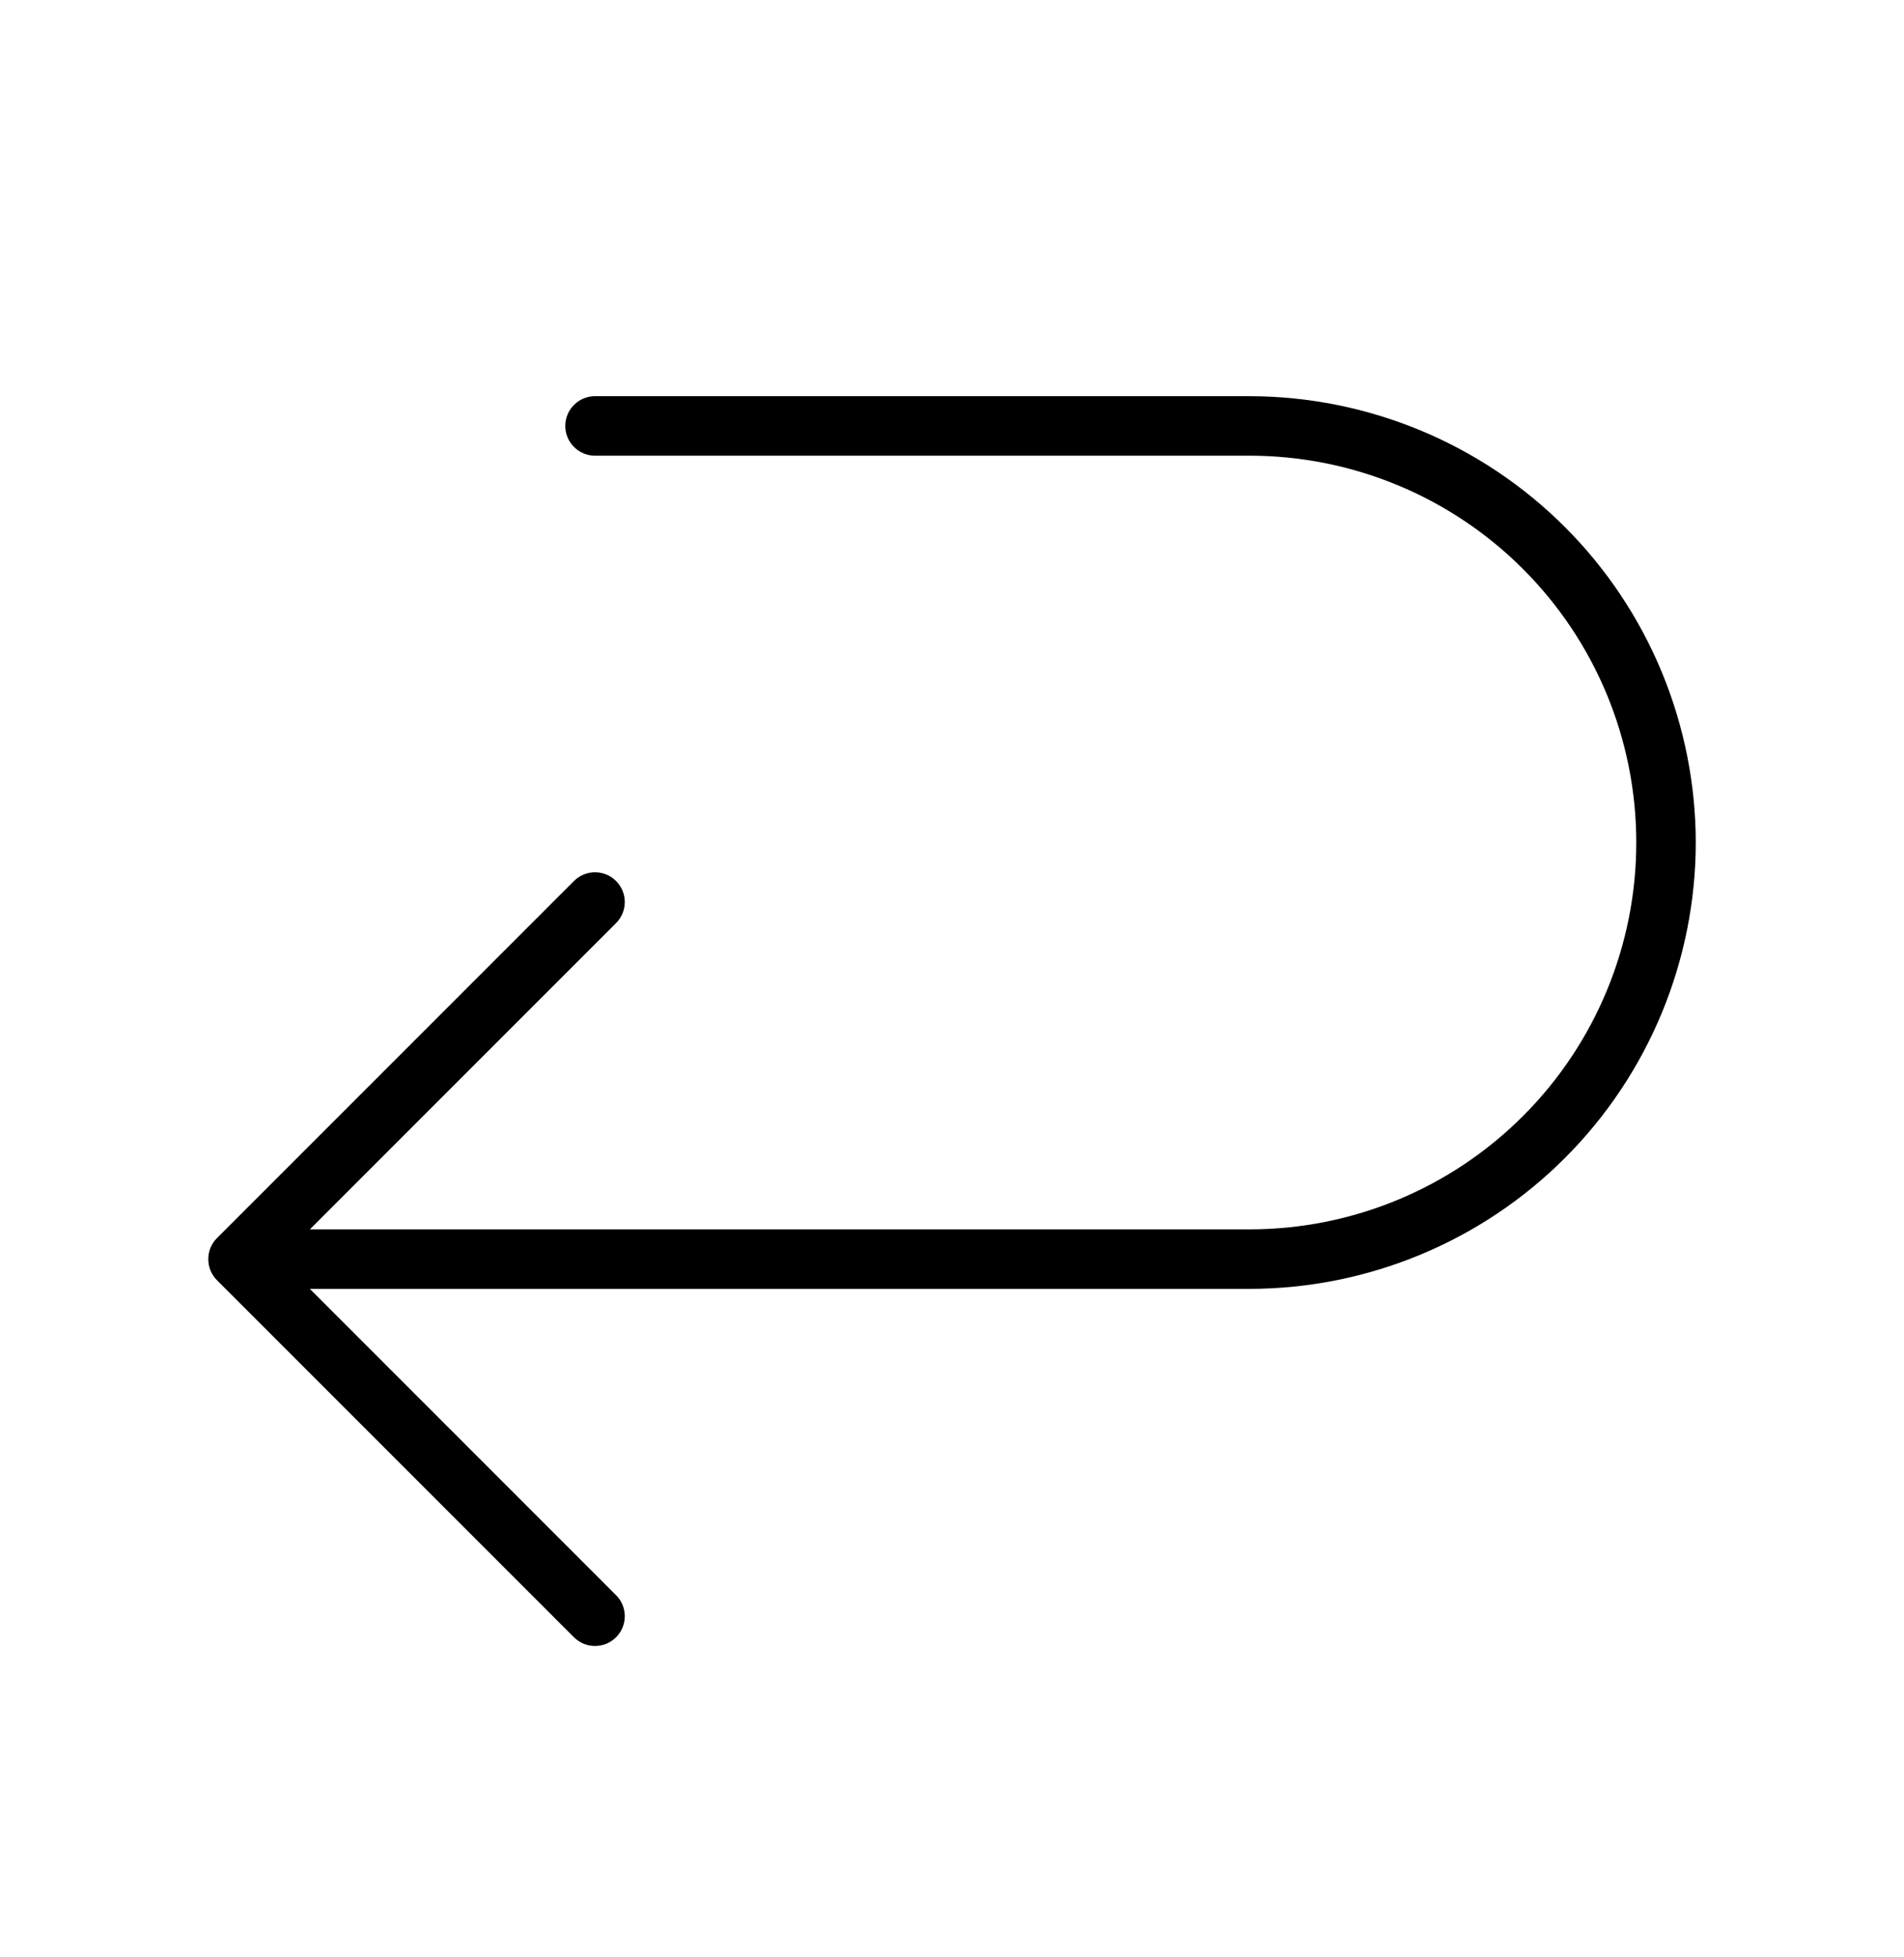 <svg xmlns="http://www.w3.org/2000/svg" fill="none" viewBox="0 0 36 37" height="37" width="36">
<path fill="black" d="M32.063 15.927C32.06 18.163 31.171 20.308 29.589 21.89C28.007 23.472 25.862 24.361 23.625 24.364H5.859L11.648 30.154C11.701 30.206 11.742 30.268 11.77 30.336C11.799 30.404 11.813 30.478 11.813 30.552C11.813 30.625 11.799 30.699 11.77 30.767C11.742 30.835 11.701 30.897 11.648 30.95C11.596 31.002 11.534 31.043 11.466 31.072C11.398 31.1 11.324 31.114 11.25 31.114C11.177 31.114 11.103 31.1 11.035 31.072C10.967 31.043 10.905 31.002 10.852 30.95L4.102 24.2C4.05 24.147 4.009 24.085 3.98 24.017C3.952 23.949 3.938 23.875 3.938 23.802C3.938 23.728 3.952 23.654 3.98 23.586C4.009 23.518 4.05 23.456 4.102 23.404L10.852 16.654C10.958 16.548 11.101 16.489 11.25 16.489C11.4 16.489 11.543 16.548 11.648 16.654C11.754 16.759 11.813 16.902 11.813 17.052C11.813 17.201 11.754 17.344 11.648 17.45L5.859 23.239H23.625C25.565 23.239 27.425 22.469 28.796 21.097C30.168 19.726 30.938 17.866 30.938 15.927C30.938 13.987 30.168 12.127 28.796 10.756C27.425 9.384 25.565 8.614 23.625 8.614H11.25C11.101 8.614 10.958 8.555 10.853 8.449C10.747 8.344 10.688 8.201 10.688 8.052C10.688 7.902 10.747 7.759 10.853 7.654C10.958 7.548 11.101 7.489 11.25 7.489H23.625C25.862 7.492 28.007 8.381 29.589 9.963C31.171 11.545 32.06 13.69 32.063 15.927Z"></path>
</svg>
